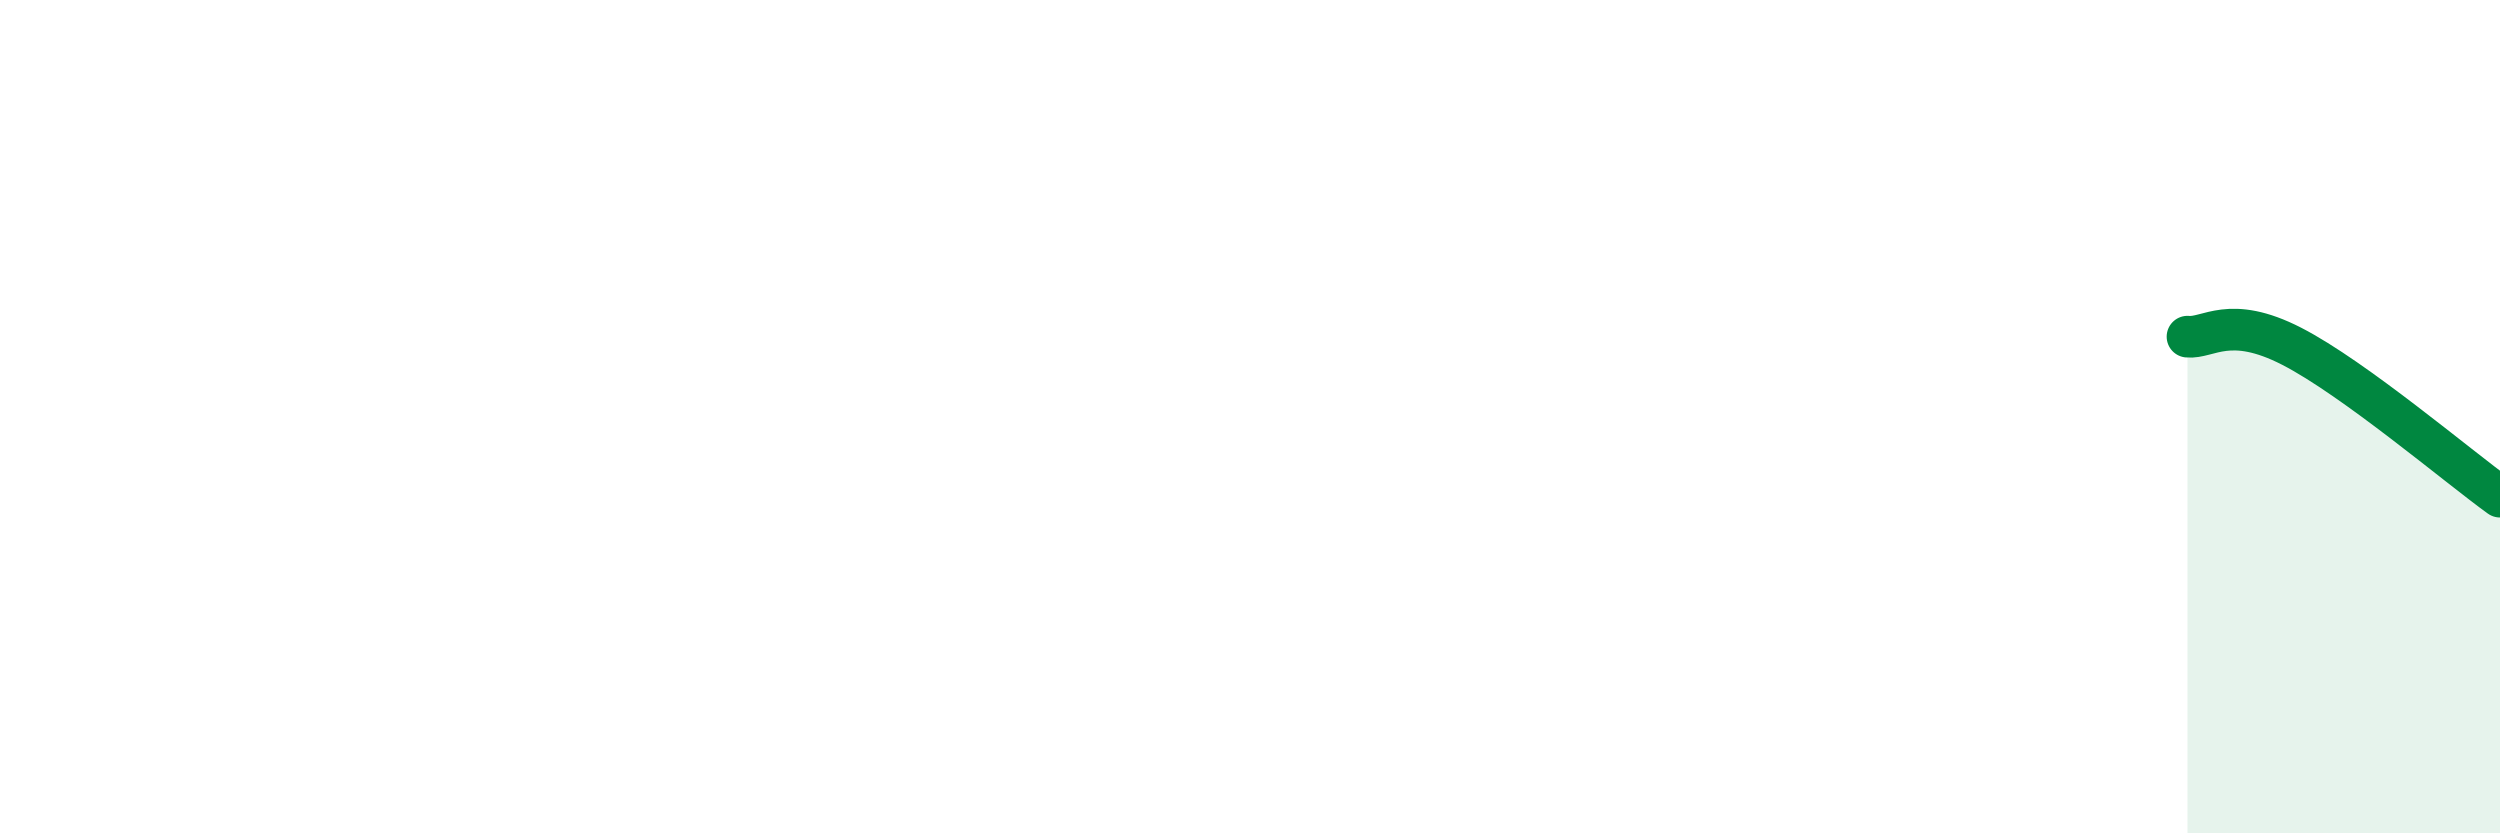 
    <svg width="60" height="20" viewBox="0 0 60 20" xmlns="http://www.w3.org/2000/svg">
      <path
        d="M 52.5,8.08 C 53,8.13 53.5,7.54 55,8.31 C 56.5,9.08 59,11.2 60,11.92L60 20L52.5 20Z"
        fill="#008740"
        opacity="0.1"
        stroke-linecap="round"
        stroke-linejoin="round"
      />
      <path
        d="M 52.5,8.08 C 53,8.13 53.5,7.54 55,8.31 C 56.5,9.08 59,11.2 60,11.92"
        stroke="#008740"
        stroke-width="1"
        fill="none"
        stroke-linecap="round"
        stroke-linejoin="round"
      />
    </svg>
  